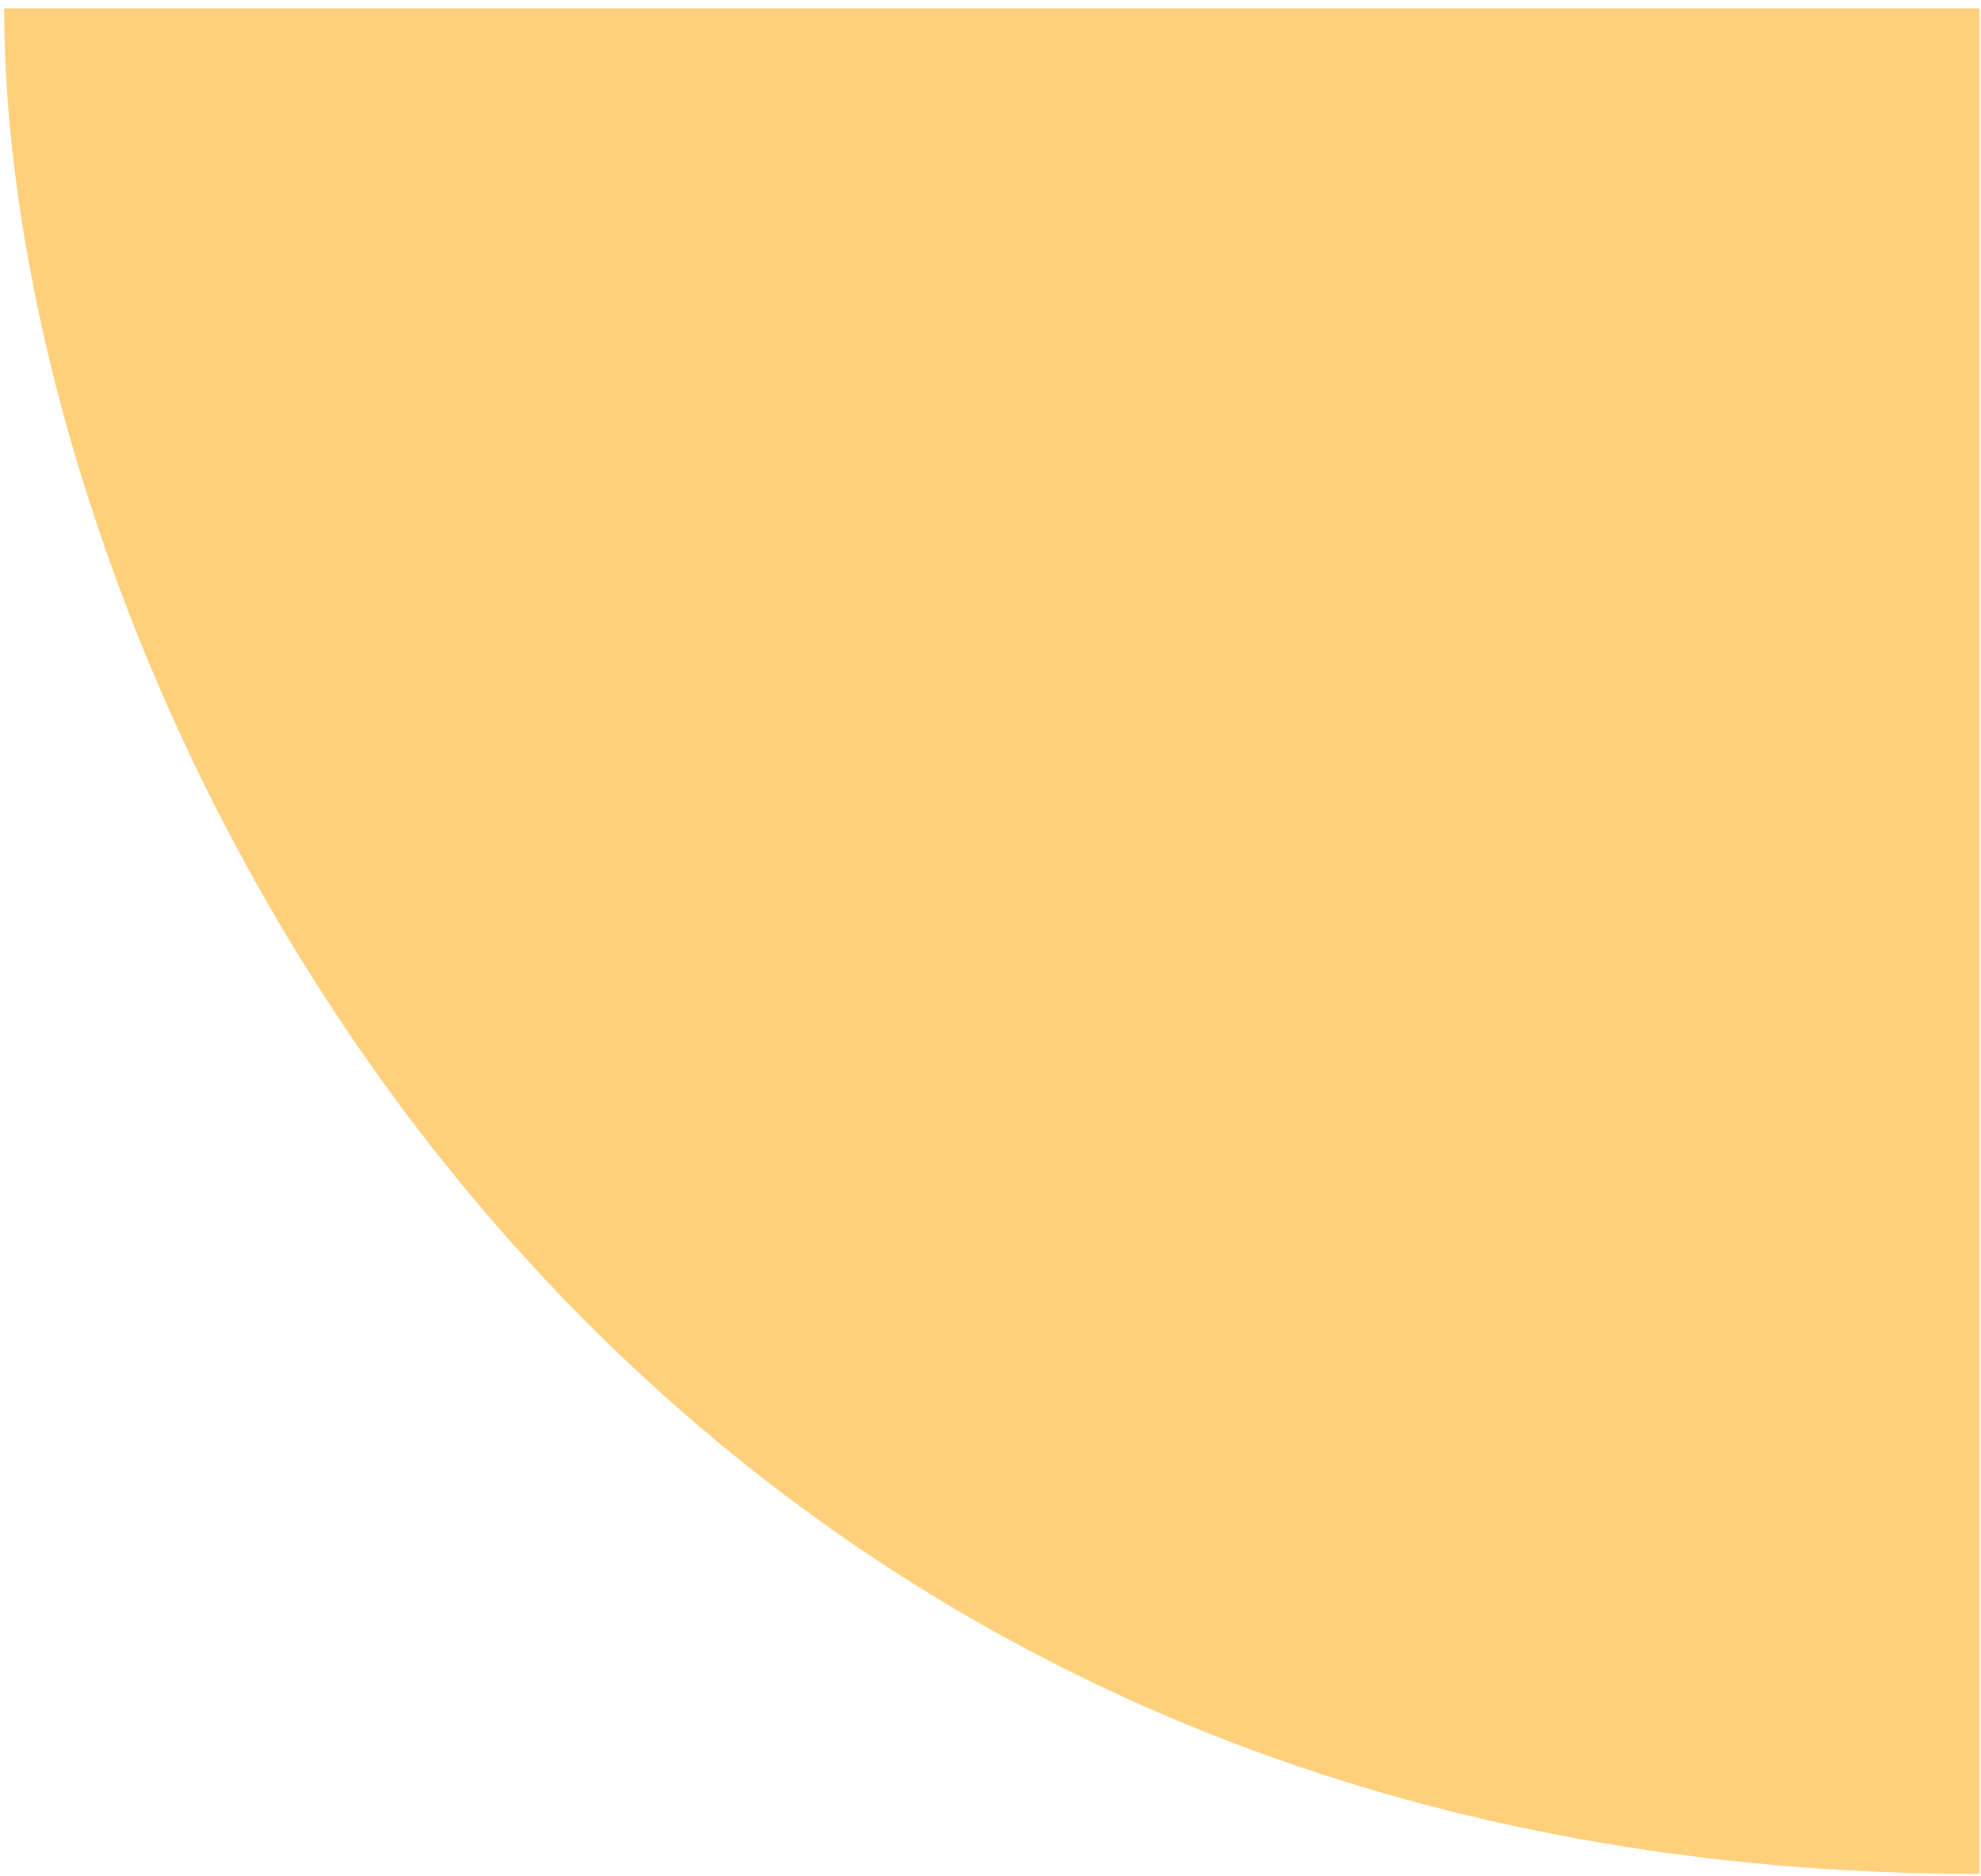 <?xml version="1.0" encoding="UTF-8"?> <svg xmlns="http://www.w3.org/2000/svg" width="113" height="107" viewBox="0 0 113 107" fill="none"><path d="M112.918 0.473V106.87C32.199 106.87 0.238 37.378 0.238 0.473H112.918Z" fill="#FED07B"></path></svg> 